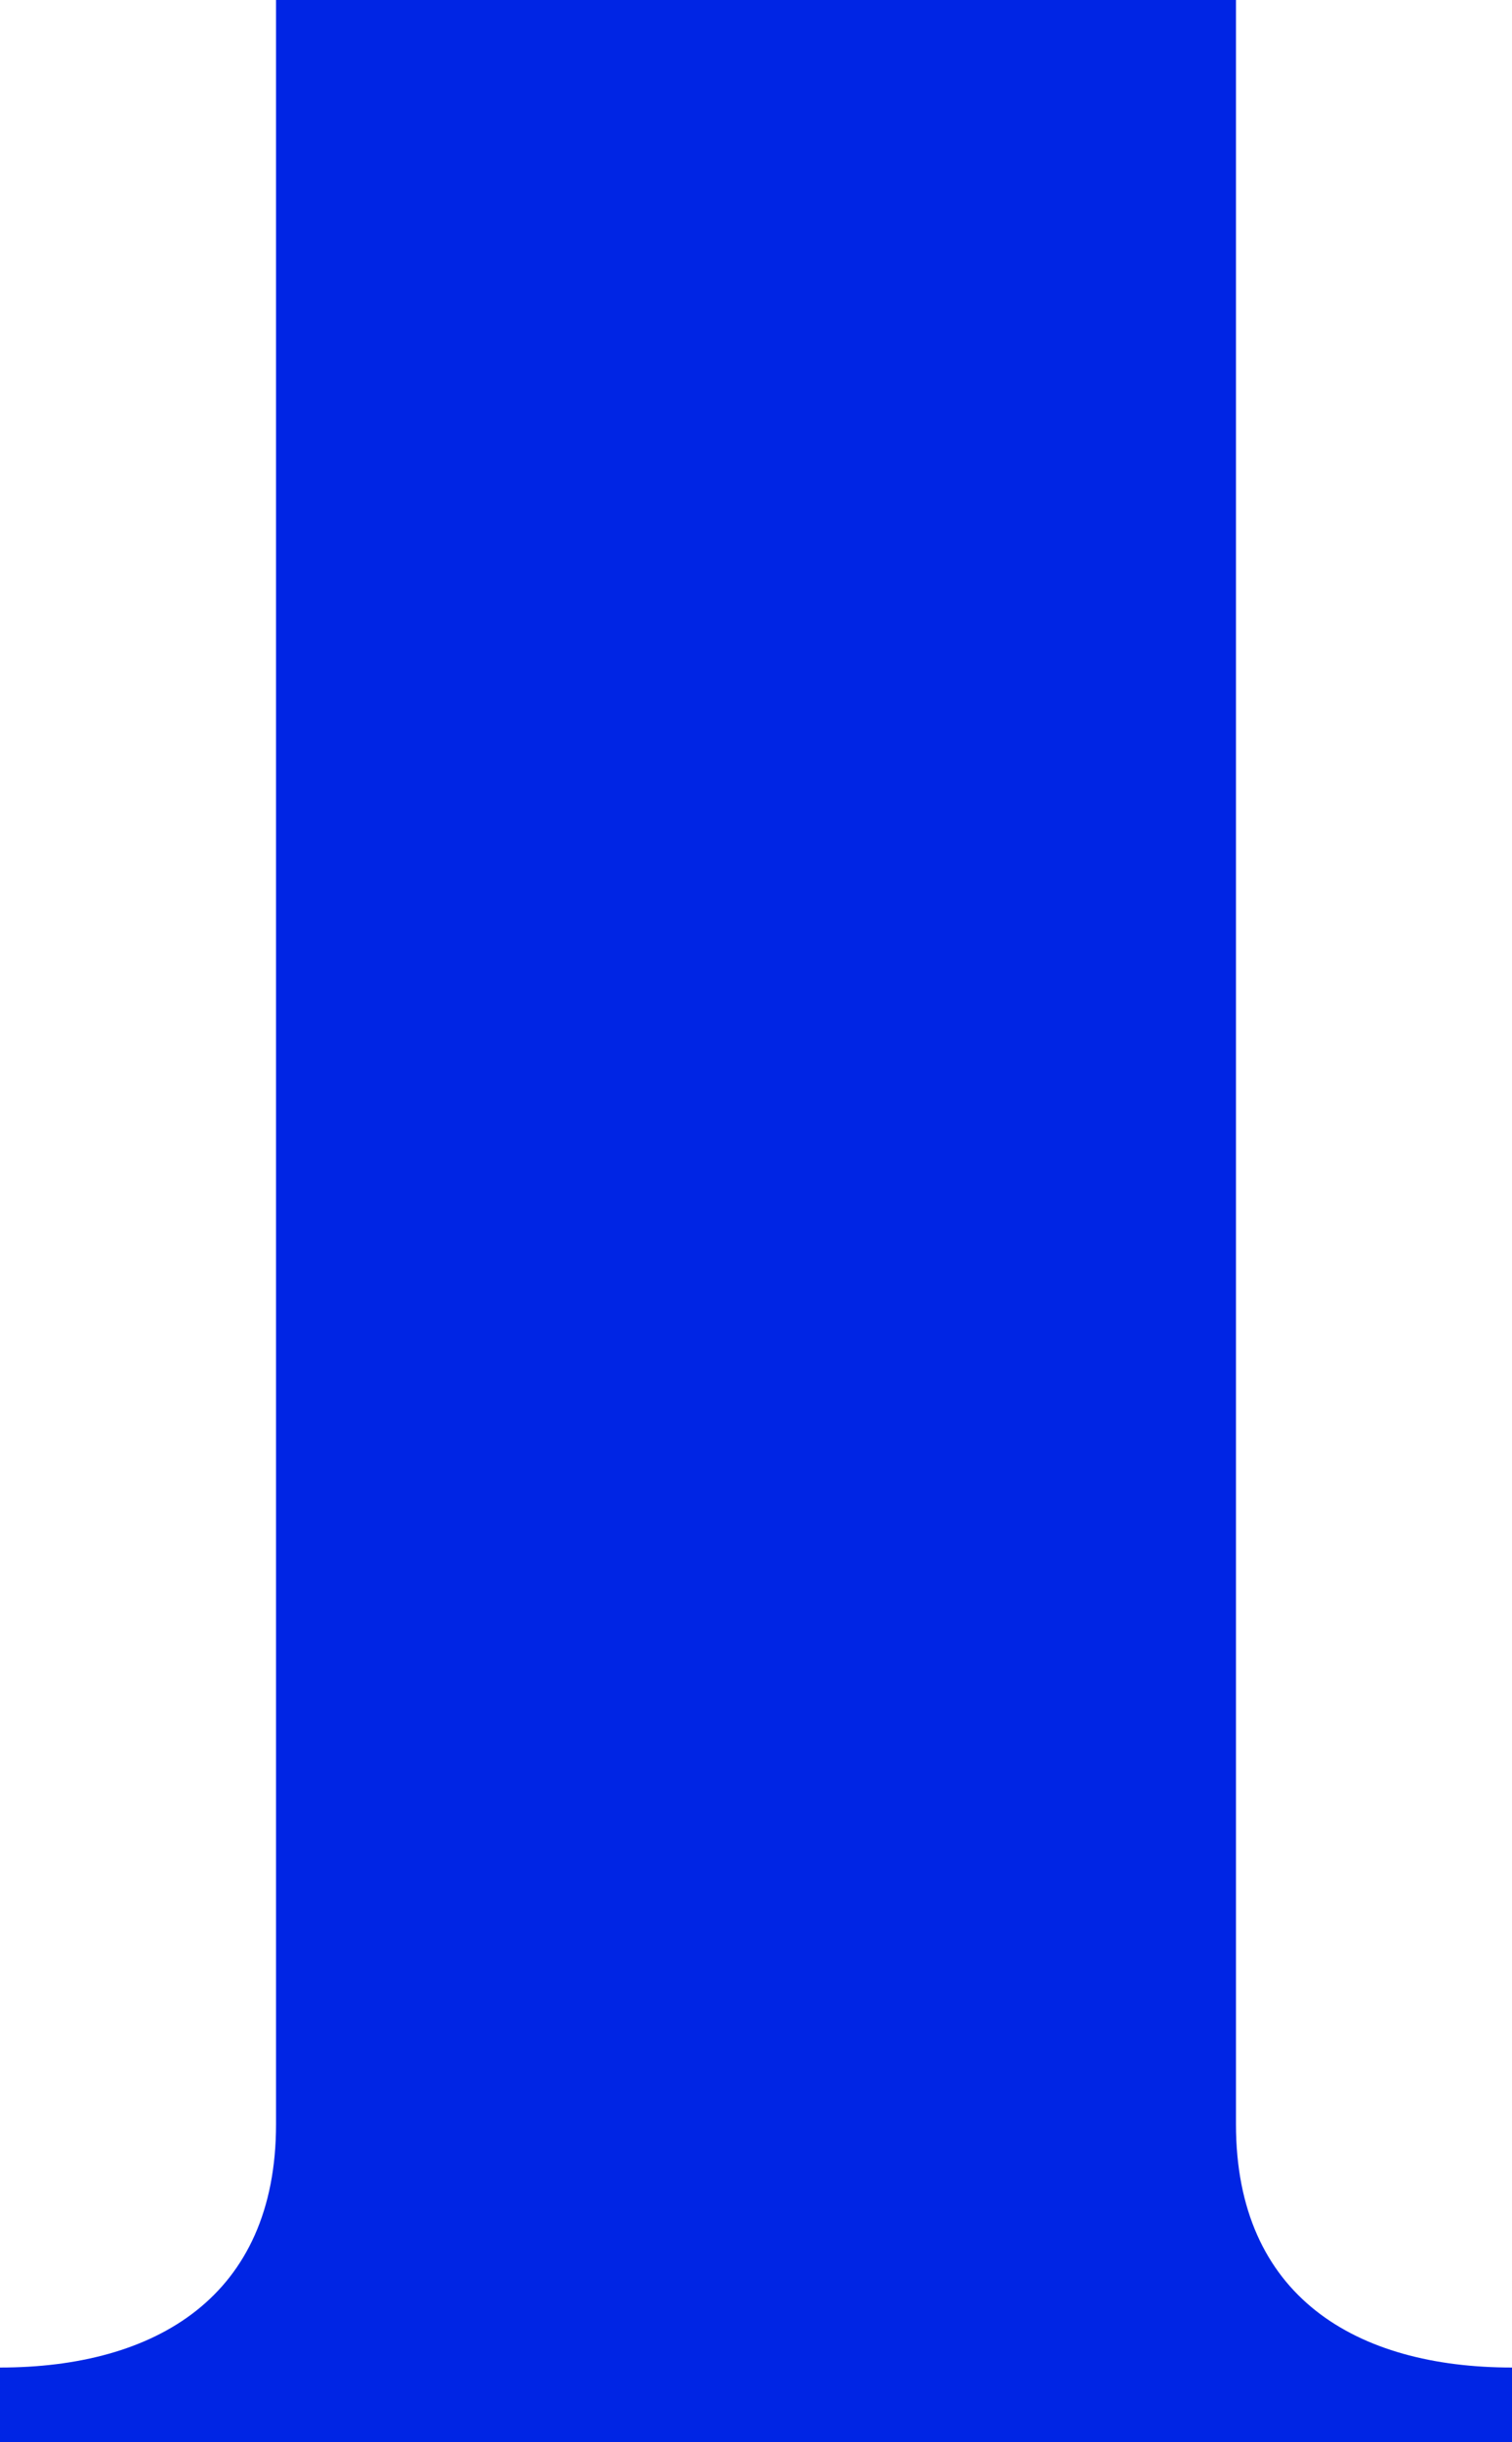 <svg xmlns="http://www.w3.org/2000/svg" viewBox="0 0 450.8 727.78"><g style="isolation:isolate"><path d="M368.5 633.07V0H82.3v633.07c0 51.38-35.86 72.51-82.3 72.51v22.2h450.8v-22.2c-46.44 0-82.3-21.13-82.3-72.51z" style="mix-blend-mode:multiply" fill="#0025e4" data-name="レイヤー 1"/></g></svg>